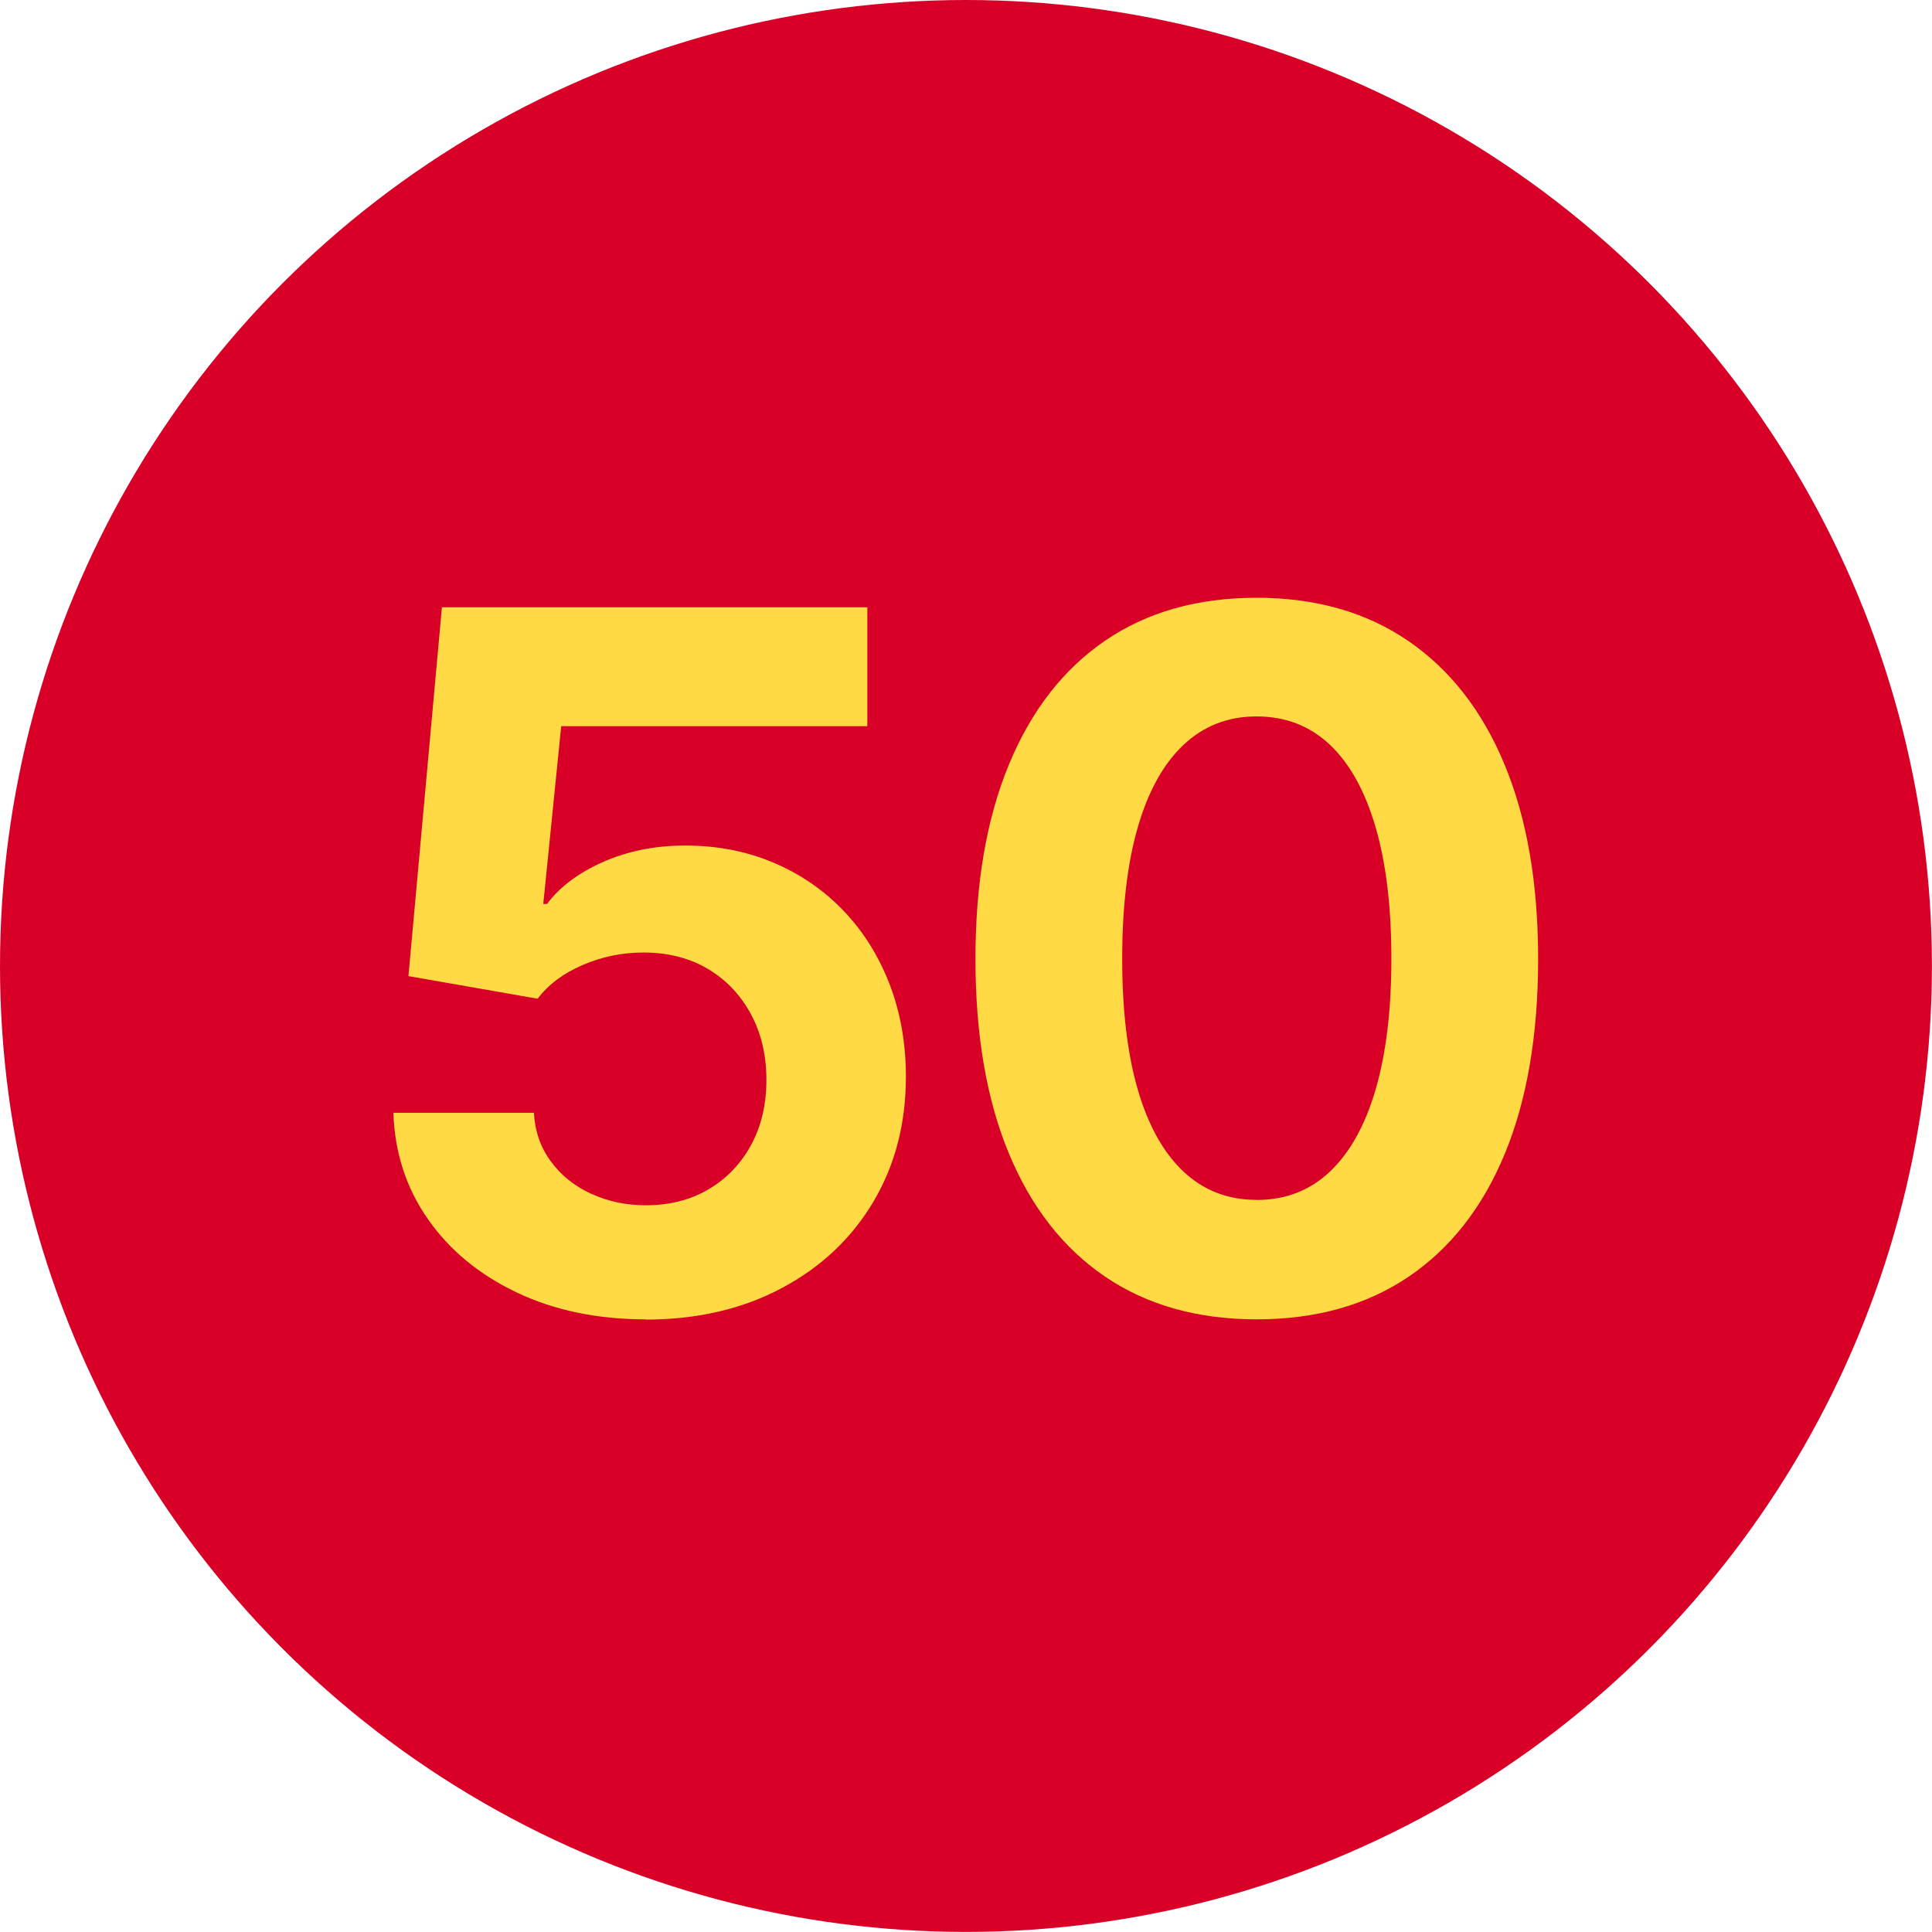 <?xml version="1.0" encoding="UTF-8"?>
<svg id="Layer_1" xmlns="http://www.w3.org/2000/svg" version="1.1" viewBox="0 0 24.001 24.001">
  <!-- Generator: Adobe Illustrator 30.0.0, SVG Export Plug-In . SVG Version: 2.1.1 Build 123)  -->
  <defs>
    <style>
      .st0 {
        fill: #d80027;
      }

      .st1 {
        fill: #ffda44;
      }
    </style>
  </defs>
  <circle class="st0" cx="12" cy="12" r="12"/>
  <g>
    <path class="st1" d="M8.022,16.39c-.598,0-1.13-.11-1.597-.331s-.836-.524-1.107-.911-.415-.828-.431-1.324h1.746c.012.227.081.427.208.601s.294.309.501.404.434.144.68.144c.293,0,.552-.065.776-.196s.401-.313.53-.548.193-.506.193-.814-.065-.583-.196-.823-.311-.427-.539-.56-.493-.199-.794-.199c-.262,0-.513.052-.753.155s-.427.243-.56.419l-1.605-.281.416-4.582h5.285v1.477h-3.803l-.223,2.209h.047c.156-.211.388-.385.694-.521s.647-.205,1.022-.205c.395,0,.759.07,1.093.211s.624.339.87.595.438.56.574.911.205.736.205,1.154c0,.586-.136,1.105-.407,1.559s-.65.81-1.137,1.069-1.05.39-1.69.39Z"/>
    <path class="st1" d="M15.61,16.39c-.734,0-1.361-.177-1.881-.53s-.918-.863-1.195-1.529-.416-1.472-.416-2.417.139-1.747.416-2.417.676-1.183,1.195-1.538,1.146-.533,1.881-.533,1.362.179,1.884.536.921.87,1.198,1.538.416,1.473.416,2.414-.138,1.751-.413,2.417-.674,1.176-1.195,1.529-1.151.53-1.89.53ZM15.61,14.907c.359,0,.663-.117.911-.352s.438-.574.568-1.02.196-.986.196-1.623c0-.641-.065-1.186-.196-1.635s-.32-.791-.568-1.025-.552-.352-.911-.352c-.355,0-.658.118-.908.354s-.439.578-.568,1.025-.193.991-.193,1.632c0,.637.064,1.178.193,1.623s.318.785.568,1.02.553.352.908.352Z"/>
  </g>
</svg>